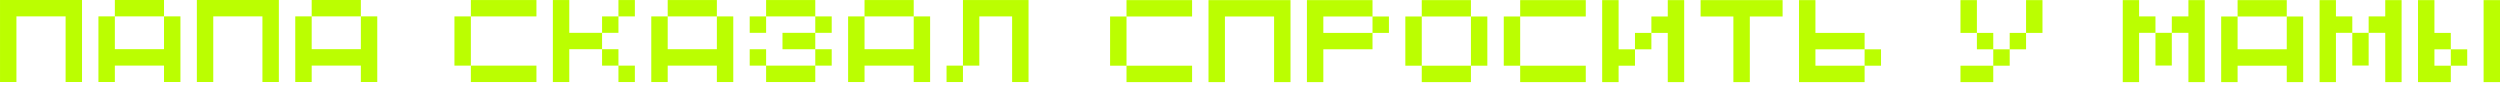 <?xml version="1.0" encoding="UTF-8"?> <svg xmlns="http://www.w3.org/2000/svg" width="496" height="17" viewBox="0 0 496 17" fill="none"><path d="M3.26 16.269H0.003L0.003 0L16.272 0V16.269H13.015L13.015 3.249L3.26 3.249L3.26 16.269Z" fill="#BBFE01"></path><path d="M32.541 0V3.249L22.786 3.249V0L32.541 0ZM32.541 3.249H35.798V16.269H32.541V13.012H22.786V16.269H19.529V3.249L22.786 3.249V9.755H32.541V3.249Z" fill="#BBFE01"></path><path d="M42.312 16.269H39.055V0L55.324 0V16.269H52.067V3.249L42.312 3.249V16.269Z" fill="#BBFE01"></path><path d="M71.594 0V3.249L61.838 3.249V0L71.594 0ZM71.594 3.249H74.85V16.269H71.594V13.012H61.838V16.269H58.581V3.249L61.838 3.249V9.755H71.594V3.249Z" fill="#BBFE01"></path><path d="M427.645 13.002V6.512L430.886 6.512V13.002H427.645ZM434.183 0.021L437.424 0.021V16.291H434.183V6.512H430.886V3.255L434.183 3.255V0.021ZM424.396 3.255L427.645 3.255V6.512H424.396V16.291H421.155V0.021L424.396 0.021V3.255Z" fill="#BBFE01"></path><path d="M453.693 0.021V3.271L443.938 3.271V0.021L453.693 0.021ZM453.693 3.271H456.95V16.291H453.693V13.034H443.938V16.291H440.681V3.271L443.938 3.271V9.777H453.693V3.271Z" fill="#BBFE01"></path><path d="M466.698 13.002V6.512H469.939V13.002L466.698 13.002ZM473.235 0.021L476.477 0.021V16.291H473.235V6.512H469.939V3.255L473.235 3.255V0.021ZM463.449 3.255L466.698 3.255V6.512H463.449V16.291H460.207V0.021L463.449 0.021V3.255Z" fill="#BBFE01"></path><path d="M482.991 13.034H486.24V16.291H479.734V0.021L482.991 0.021V6.528H486.24V9.785H482.991V13.034ZM496.003 16.291H492.746V0.021L496.003 0.021V16.291ZM489.497 13.034H486.24V9.785H489.497V13.034Z" fill="#BBFE01"></path><path d="M106.431 16.276H93.419V13.019L106.431 13.019V16.276ZM90.162 3.256H93.419V13.019H90.162V3.256ZM106.431 0.007V3.256L93.419 3.256V0.007L106.431 0.007Z" fill="#BBFE01"></path><path d="M112.945 6.513L119.451 6.513V9.762H112.945V16.276H109.688V0.007L112.945 0.007V6.513ZM122.7 13.019H119.451V9.762H122.7V13.019ZM125.957 16.276H122.7V13.019H125.957V16.276ZM125.957 0.007V3.256H122.7V0.007L125.957 0.007ZM122.7 3.256V6.513H119.451V3.256H122.7Z" fill="#BBFE01"></path><path d="M142.226 0.007V3.256L132.471 3.256V0.007L142.226 0.007ZM142.226 3.256H145.483V16.276H142.226V13.019L132.471 13.019V16.276H129.214V3.256H132.471V9.762L142.226 9.762V3.256Z" fill="#BBFE01"></path><path d="M151.997 13.019H148.74V9.77H151.997V13.019ZM161.752 6.513V9.77H155.246V6.513H161.752ZM151.997 3.256V0.007L161.752 0.007V3.256L151.997 3.256ZM161.752 13.019V16.276H151.997V13.019H161.752ZM165.009 13.019H161.752V9.77H165.009V13.019ZM165.009 6.513L161.752 6.513V3.256H165.009V6.513ZM151.997 6.513H148.74V3.256L151.997 3.256V6.513Z" fill="#BBFE01"></path><path d="M181.279 0.007V3.256L171.524 3.256V0.007L181.279 0.007ZM181.279 3.256L184.536 3.256V16.276H181.279V13.019H171.524V16.276H168.266V3.256H171.524V9.762H181.279V3.256Z" fill="#BBFE01"></path><path d="M191.05 16.276H187.793V13.019H191.05V16.276ZM204.062 16.276H200.805V3.256L194.299 3.256V13.019H191.05V0.007L204.062 0.007V16.276Z" fill="#BBFE01"></path><path d="M236.511 16.291H223.499V13.034L236.511 13.034V16.291ZM220.242 3.271H223.499V13.034H220.242V3.271ZM236.511 0.021V3.271L223.499 3.271V0.021L236.511 0.021Z" fill="#BBFE01"></path><path d="M243.025 16.291H239.768V0.021L256.037 0.021V16.291H252.78V3.271L243.025 3.271V16.291Z" fill="#BBFE01"></path><path d="M262.551 3.271V6.528H272.306V9.777L262.551 9.777V16.291H259.294V0.021L272.306 0.021V3.271L262.551 3.271ZM272.306 3.271H275.563V6.528H272.306V3.271Z" fill="#BBFE01"></path><path d="M278.82 3.271L282.077 3.271V13.034H278.82V3.271ZM291.832 0.021V3.271L282.077 3.271V0.021L291.832 0.021ZM282.077 16.291V13.034H291.832V16.291H282.077ZM291.832 3.271H295.089V13.034H291.832V3.271Z" fill="#BBFE01"></path><path d="M314.616 16.291H301.604V13.034H314.616V16.291ZM298.346 3.271H301.604V13.034L298.346 13.034V3.271ZM314.616 0.021V3.271L301.604 3.271V0.021L314.616 0.021Z" fill="#BBFE01"></path><path d="M321.13 13.034V16.291H317.873V0.021L321.13 0.021V9.785H324.379V13.034H321.13ZM327.636 9.785H324.379V6.528H327.636V9.785ZM334.142 16.291H330.885V6.528H327.636V3.271L330.885 3.271V0.021L334.142 0.021V16.291Z" fill="#BBFE01"></path><path d="M337.399 0.021L353.668 0.021V3.271L347.162 3.271V16.291H343.905V3.271H337.399V0.021Z" fill="#BBFE01"></path><path d="M373.194 13.034H369.937V9.785H373.194V13.034ZM369.937 13.034V16.291H356.925V0.021L360.182 0.021V6.528H369.937V9.785L360.182 9.785V13.034L369.937 13.034Z" fill="#BBFE01"></path><path d="M388.959 0.021L392.216 0.021V6.528H388.959V0.021ZM405.228 6.528H401.971V0.021L405.228 0.021V6.528ZM398.722 13.034H395.465V9.785H398.722V13.034ZM395.465 9.785H392.216V6.528H395.465V9.785ZM388.959 16.291V13.034H395.465V16.291H388.959ZM401.971 9.785H398.722V6.528H401.971V9.785Z" fill="#BBFE01"></path></svg> 